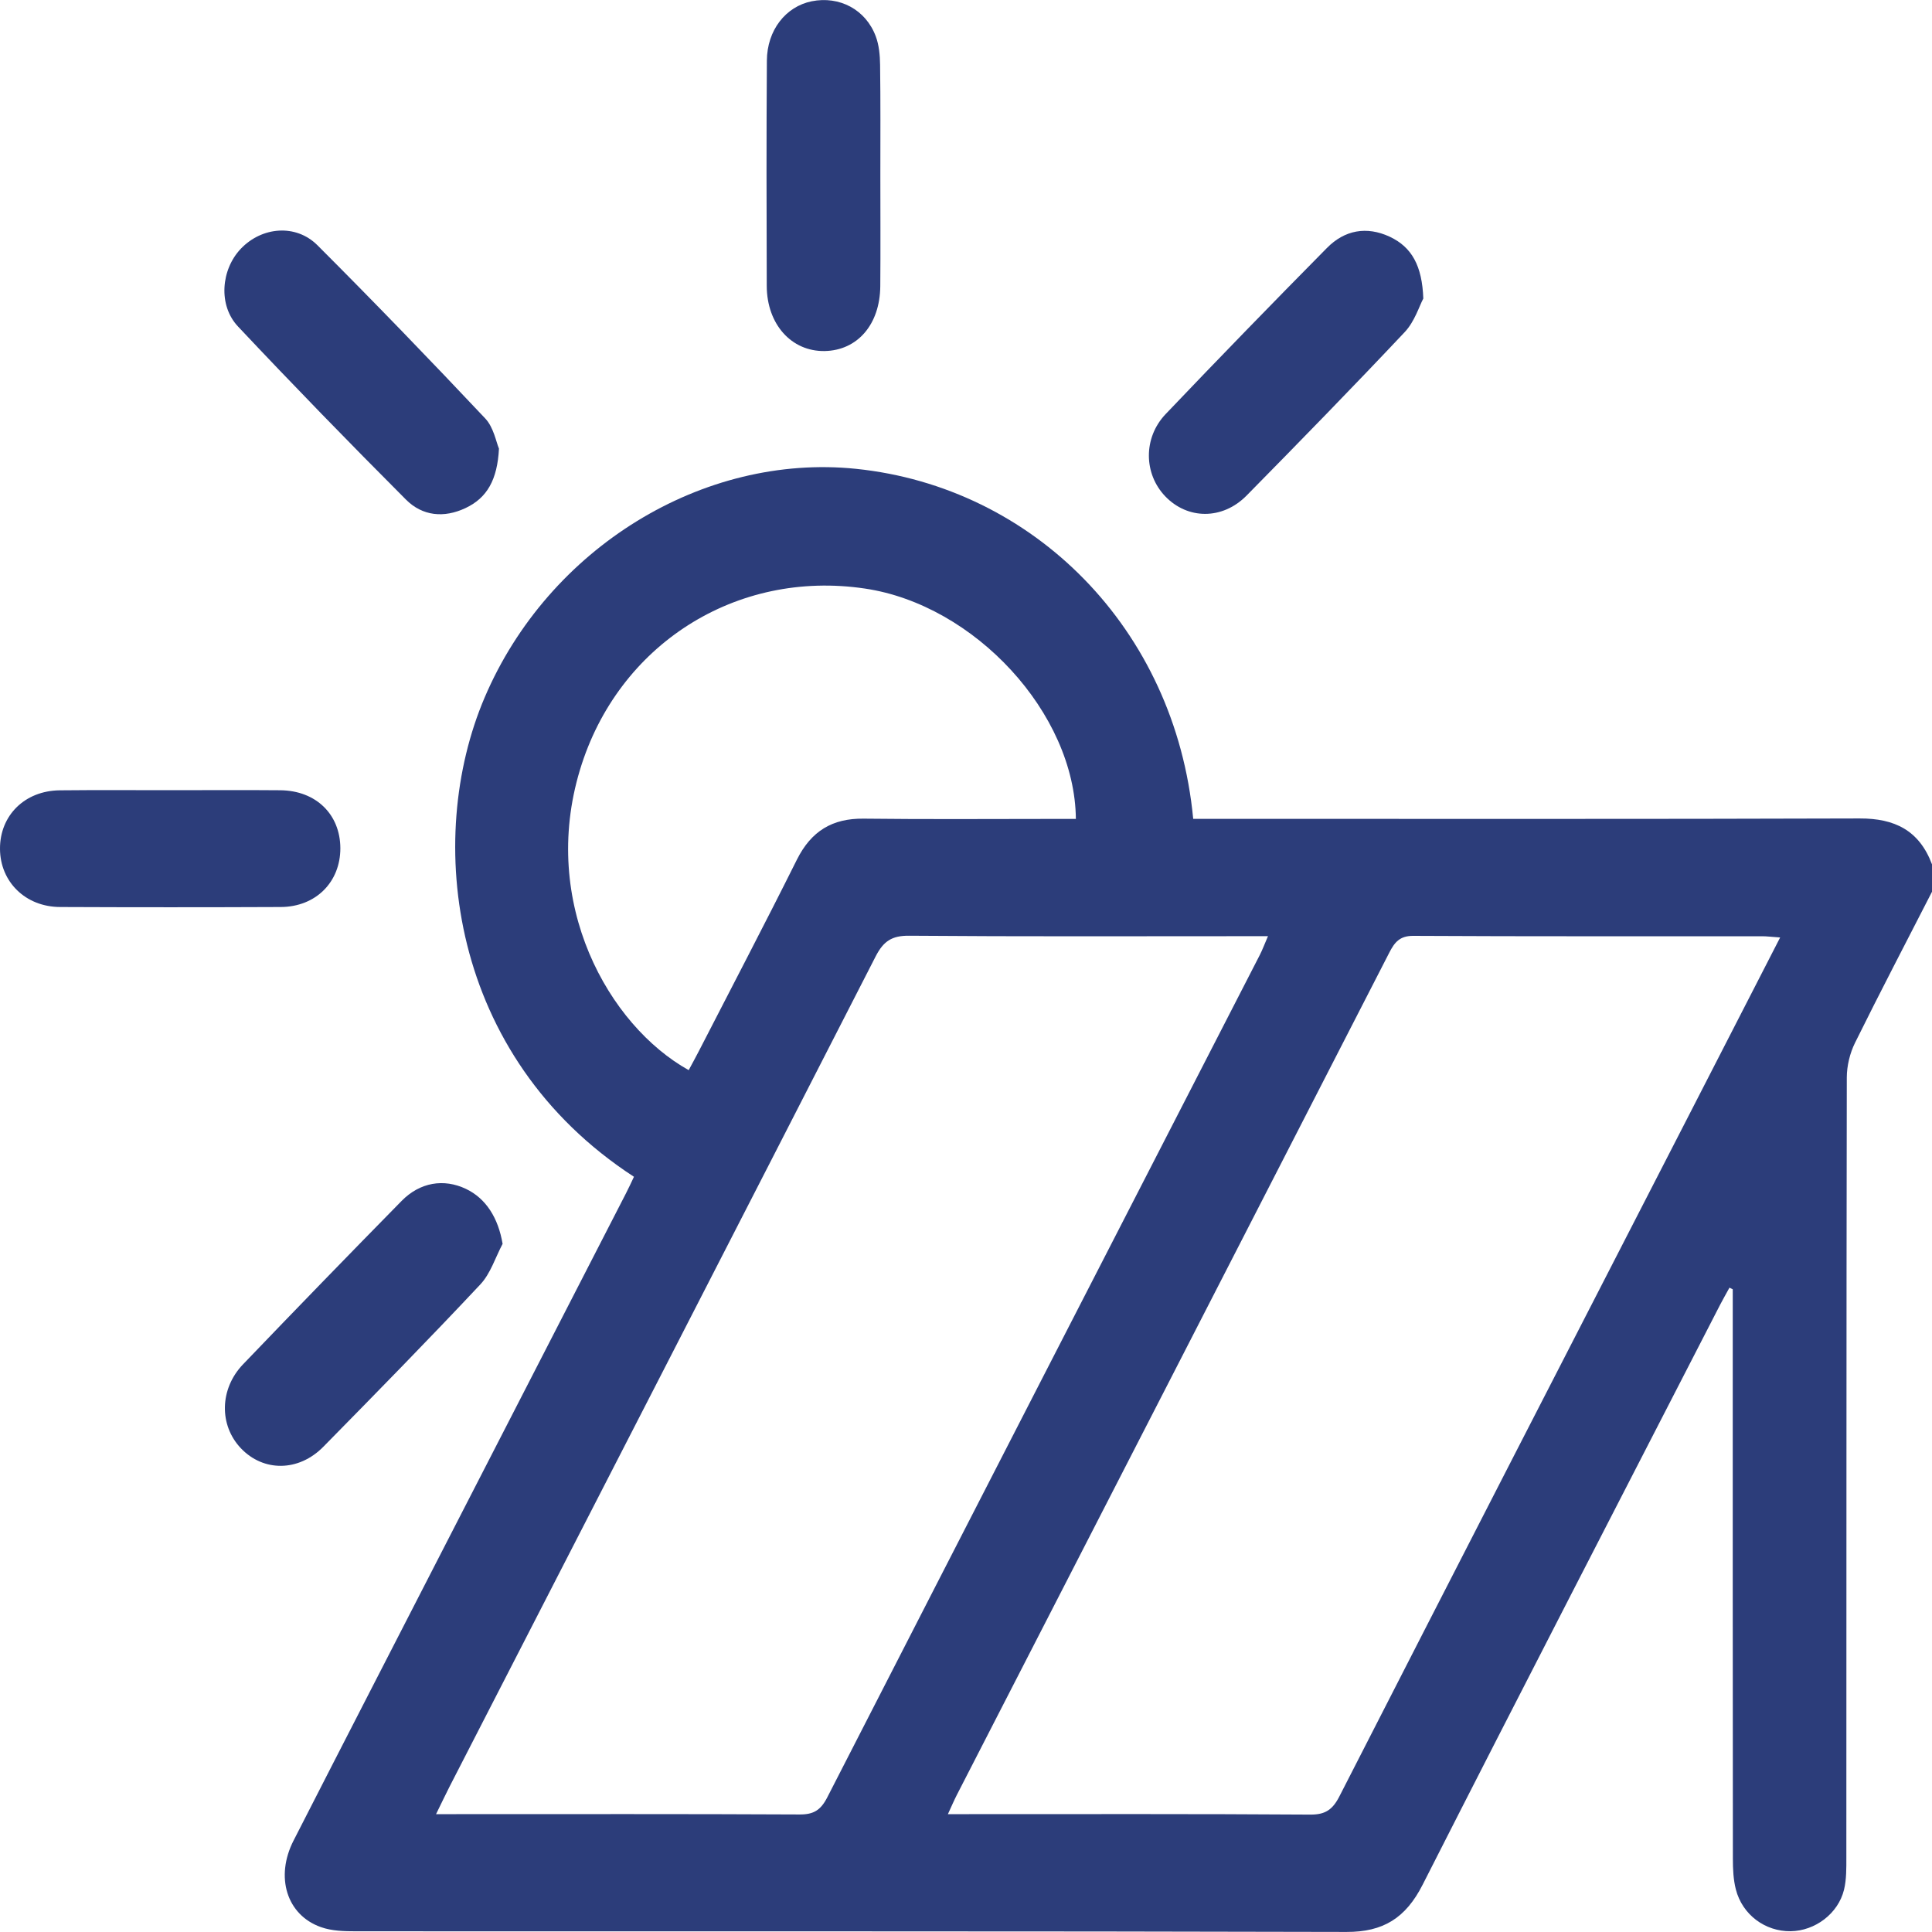 <svg width="30" height="30" viewBox="0 0 30 30" fill="none" xmlns="http://www.w3.org/2000/svg">
<g clip-path="url(#clip0_5254_28172)">
<path d="M30 13.847C29.6 14.628 29.194 15.405 28.805 16.192C28.725 16.354 28.677 16.551 28.677 16.733C28.67 20.767 28.672 24.801 28.67 28.835C28.67 29.005 28.673 29.181 28.634 29.343C28.543 29.716 28.183 29.983 27.805 29.988C27.409 29.993 27.055 29.732 26.954 29.338C26.915 29.186 26.908 29.02 26.908 28.86C26.905 26.024 26.906 23.187 26.906 20.35C26.906 20.24 26.906 20.13 26.906 20.02C26.889 20.012 26.872 20.004 26.855 19.995C26.807 20.083 26.757 20.169 26.711 20.258C25.169 23.259 23.619 26.257 22.091 29.265C21.827 29.785 21.477 30.001 20.908 29.999C15.783 29.985 10.656 29.992 5.53 29.989C5.347 29.989 5.153 29.985 4.983 29.924C4.452 29.737 4.269 29.145 4.559 28.579C5.349 27.032 6.145 25.488 6.938 23.943C7.865 22.14 8.791 20.339 9.717 18.536C9.762 18.449 9.803 18.36 9.844 18.273C6.968 16.401 6.588 13.029 7.525 10.832C8.516 8.506 10.918 7.036 13.293 7.28C16.043 7.564 18.248 9.759 18.528 12.715C18.635 12.715 18.747 12.715 18.859 12.715C22.198 12.715 25.538 12.72 28.877 12.709C29.418 12.707 29.802 12.892 30.001 13.424V13.846L30 13.847ZM6.771 28.17H7.086C8.863 28.17 10.64 28.166 12.418 28.175C12.633 28.176 12.743 28.109 12.845 27.911C15.08 23.548 17.322 19.189 19.562 14.829C19.604 14.747 19.636 14.659 19.689 14.537H19.328C17.59 14.537 15.851 14.544 14.114 14.53C13.852 14.528 13.72 14.612 13.598 14.849C11.397 19.151 9.187 23.447 6.979 27.746C6.917 27.868 6.858 27.993 6.771 28.17ZM27.641 14.557C27.511 14.548 27.435 14.538 27.361 14.538C25.555 14.537 23.749 14.542 21.944 14.532C21.736 14.531 21.655 14.632 21.573 14.792C19.337 19.152 17.097 23.511 14.859 27.869C14.815 27.955 14.777 28.044 14.719 28.17C14.857 28.17 14.953 28.17 15.048 28.17C16.815 28.17 18.582 28.165 20.349 28.177C20.577 28.178 20.691 28.102 20.796 27.898C22.591 24.387 24.393 20.882 26.195 17.376C26.668 16.454 27.142 15.531 27.642 14.557H27.641ZM16.706 12.716C16.691 11.075 15.134 9.391 13.43 9.139C11.432 8.842 9.595 10.007 9.006 11.953C8.38 14.02 9.449 15.923 10.694 16.617C10.745 16.521 10.798 16.427 10.847 16.331C11.357 15.338 11.876 14.348 12.374 13.349C12.597 12.903 12.926 12.707 13.407 12.712C14.402 12.724 15.397 12.716 16.392 12.716C16.497 12.716 16.601 12.716 16.706 12.716Z" fill="#2C3D7A"/>
<path d="M7.805 19.313C7.692 19.526 7.617 19.776 7.459 19.944C6.659 20.797 5.84 21.632 5.021 22.465C4.637 22.856 4.089 22.857 3.739 22.487C3.401 22.13 3.408 21.568 3.773 21.186C4.589 20.335 5.41 19.489 6.236 18.648C6.523 18.356 6.892 18.299 7.233 18.46C7.548 18.609 7.737 18.915 7.804 19.313H7.805Z" fill="#2C3D7A"/>
<path d="M22.101 4.636C22.039 4.751 21.967 4.992 21.814 5.155C21.006 6.013 20.182 6.857 19.355 7.697C18.982 8.074 18.442 8.069 18.095 7.708C17.76 7.36 17.748 6.8 18.1 6.43C18.926 5.563 19.762 4.703 20.605 3.85C20.879 3.572 21.219 3.509 21.578 3.675C21.924 3.837 22.083 4.129 22.101 4.636Z" fill="#2C3D7A"/>
<path d="M2.656 12.27C3.222 12.27 3.788 12.266 4.354 12.271C4.907 12.277 5.283 12.645 5.285 13.171C5.286 13.695 4.905 14.081 4.361 14.084C3.219 14.089 2.078 14.089 0.935 14.084C0.397 14.083 0.002 13.694 1.0638e-05 13.18C-0.002 12.662 0.384 12.278 0.928 12.272C1.505 12.266 2.08 12.27 2.656 12.27Z" fill="#2C3D7A"/>
<path d="M13.67 2.725C13.67 3.298 13.674 3.871 13.669 4.444C13.664 5.039 13.314 5.442 12.804 5.451C12.29 5.459 11.908 5.036 11.906 4.44C11.902 3.274 11.9 2.108 11.908 0.941C11.911 0.468 12.201 0.102 12.603 0.02C13.034 -0.067 13.444 0.148 13.599 0.565C13.65 0.701 13.664 0.858 13.666 1.006C13.674 1.578 13.67 2.152 13.67 2.725V2.725Z" fill="#2C3D7A"/>
<path d="M7.748 6.965C7.723 7.45 7.564 7.731 7.229 7.889C6.895 8.047 6.559 8.015 6.302 7.756C5.421 6.873 4.551 5.979 3.695 5.069C3.385 4.739 3.432 4.185 3.74 3.862C4.065 3.521 4.593 3.472 4.93 3.809C5.812 4.691 6.679 5.589 7.535 6.498C7.666 6.637 7.705 6.867 7.747 6.964L7.748 6.965Z" fill="#2C3D7A"/>
</g>
<defs>
<clipPath id="clip0_5254_28172">
<rect width="30" height="30" fill="white"/>
</clipPath>
</defs>
</svg>
